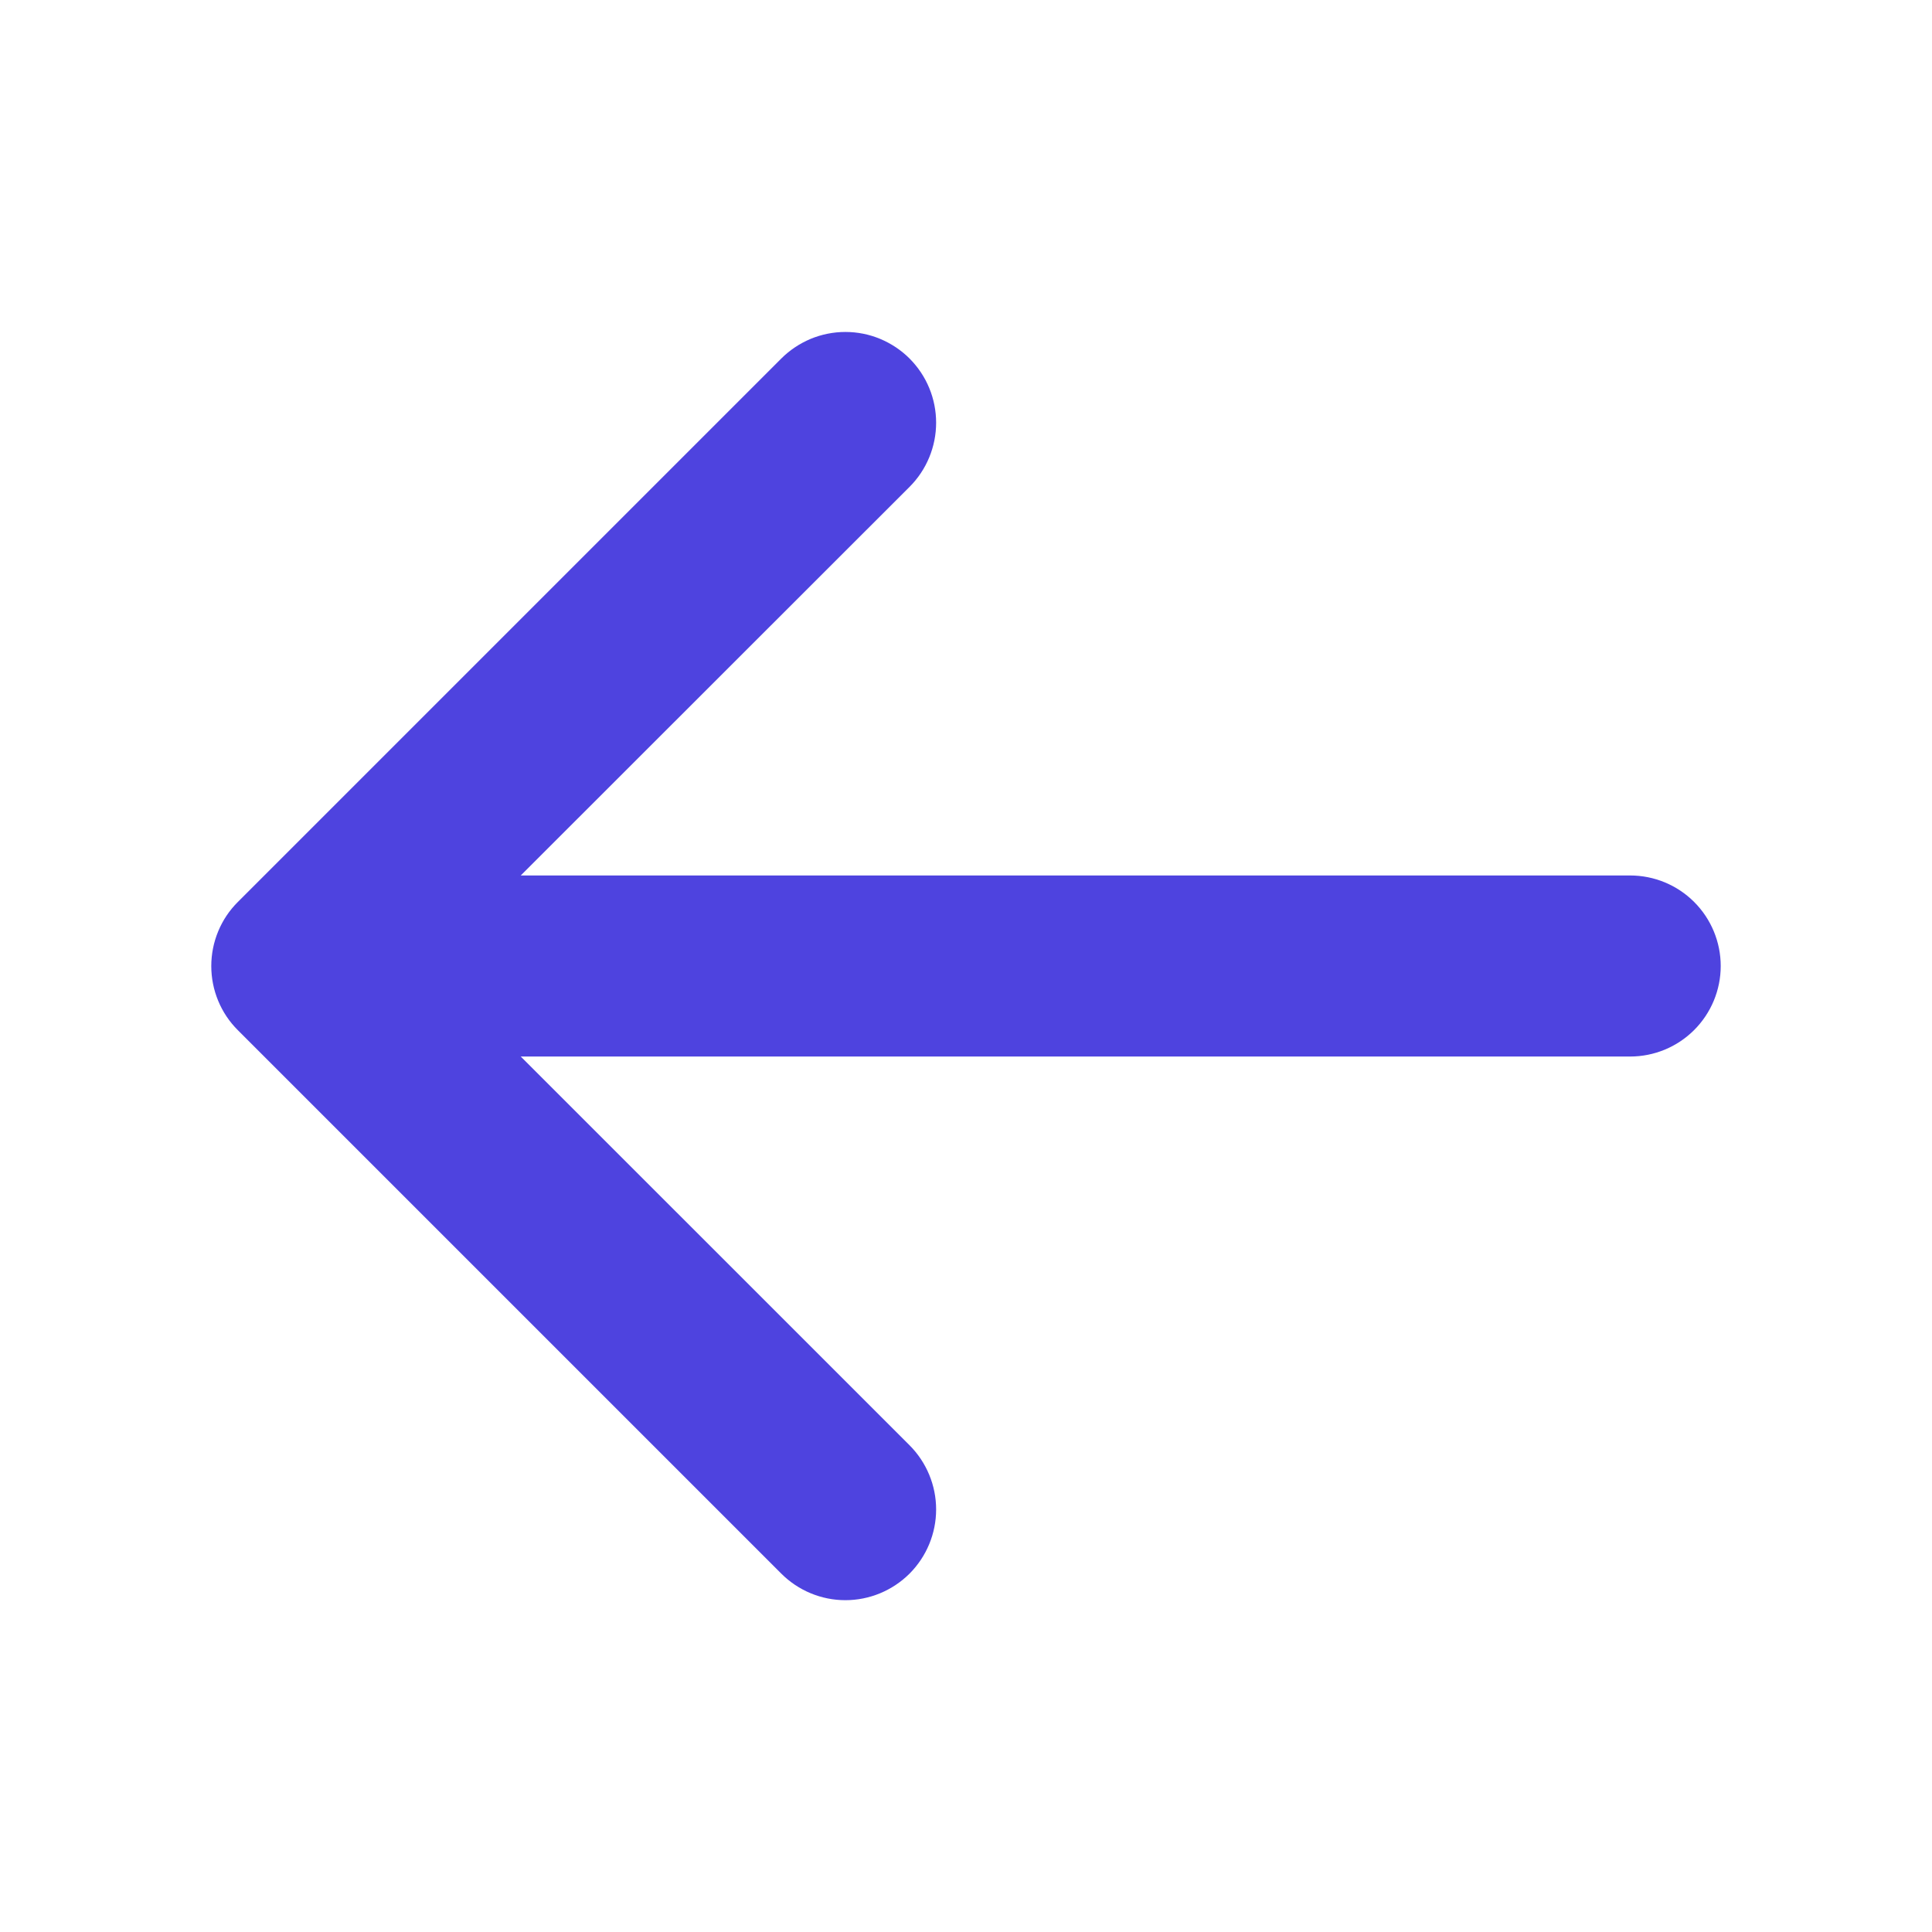 <svg width="28" height="28" viewBox="0 0 28 28" fill="none" xmlns="http://www.w3.org/2000/svg">
<g id="Subjects Icons">
<path id="Vector" d="M24.938 14C24.938 14.348 24.799 14.682 24.553 14.928C24.307 15.174 23.973 15.312 23.625 15.312H7.547L13.182 20.946C13.428 21.193 13.567 21.527 13.567 21.876C13.567 22.225 13.428 22.559 13.182 22.806C12.935 23.052 12.601 23.191 12.252 23.191C11.903 23.191 11.569 23.052 11.323 22.806L3.448 14.931C3.325 14.809 3.228 14.664 3.162 14.504C3.096 14.345 3.062 14.174 3.062 14.001C3.062 13.828 3.096 13.657 3.162 13.498C3.228 13.338 3.325 13.193 3.448 13.071L11.323 5.196C11.445 5.074 11.59 4.978 11.749 4.911C11.909 4.845 12.08 4.811 12.252 4.811C12.425 4.811 12.596 4.845 12.755 4.911C12.915 4.978 13.06 5.074 13.182 5.196C13.304 5.319 13.401 5.463 13.467 5.623C13.533 5.782 13.567 5.953 13.567 6.126C13.567 6.299 13.533 6.47 13.467 6.629C13.401 6.789 13.304 6.934 13.182 7.056L7.547 12.688H23.625C23.973 12.688 24.307 12.826 24.553 13.072C24.799 13.318 24.938 13.652 24.938 14Z" fill="#4E43DF"/>
</g>
</svg>
